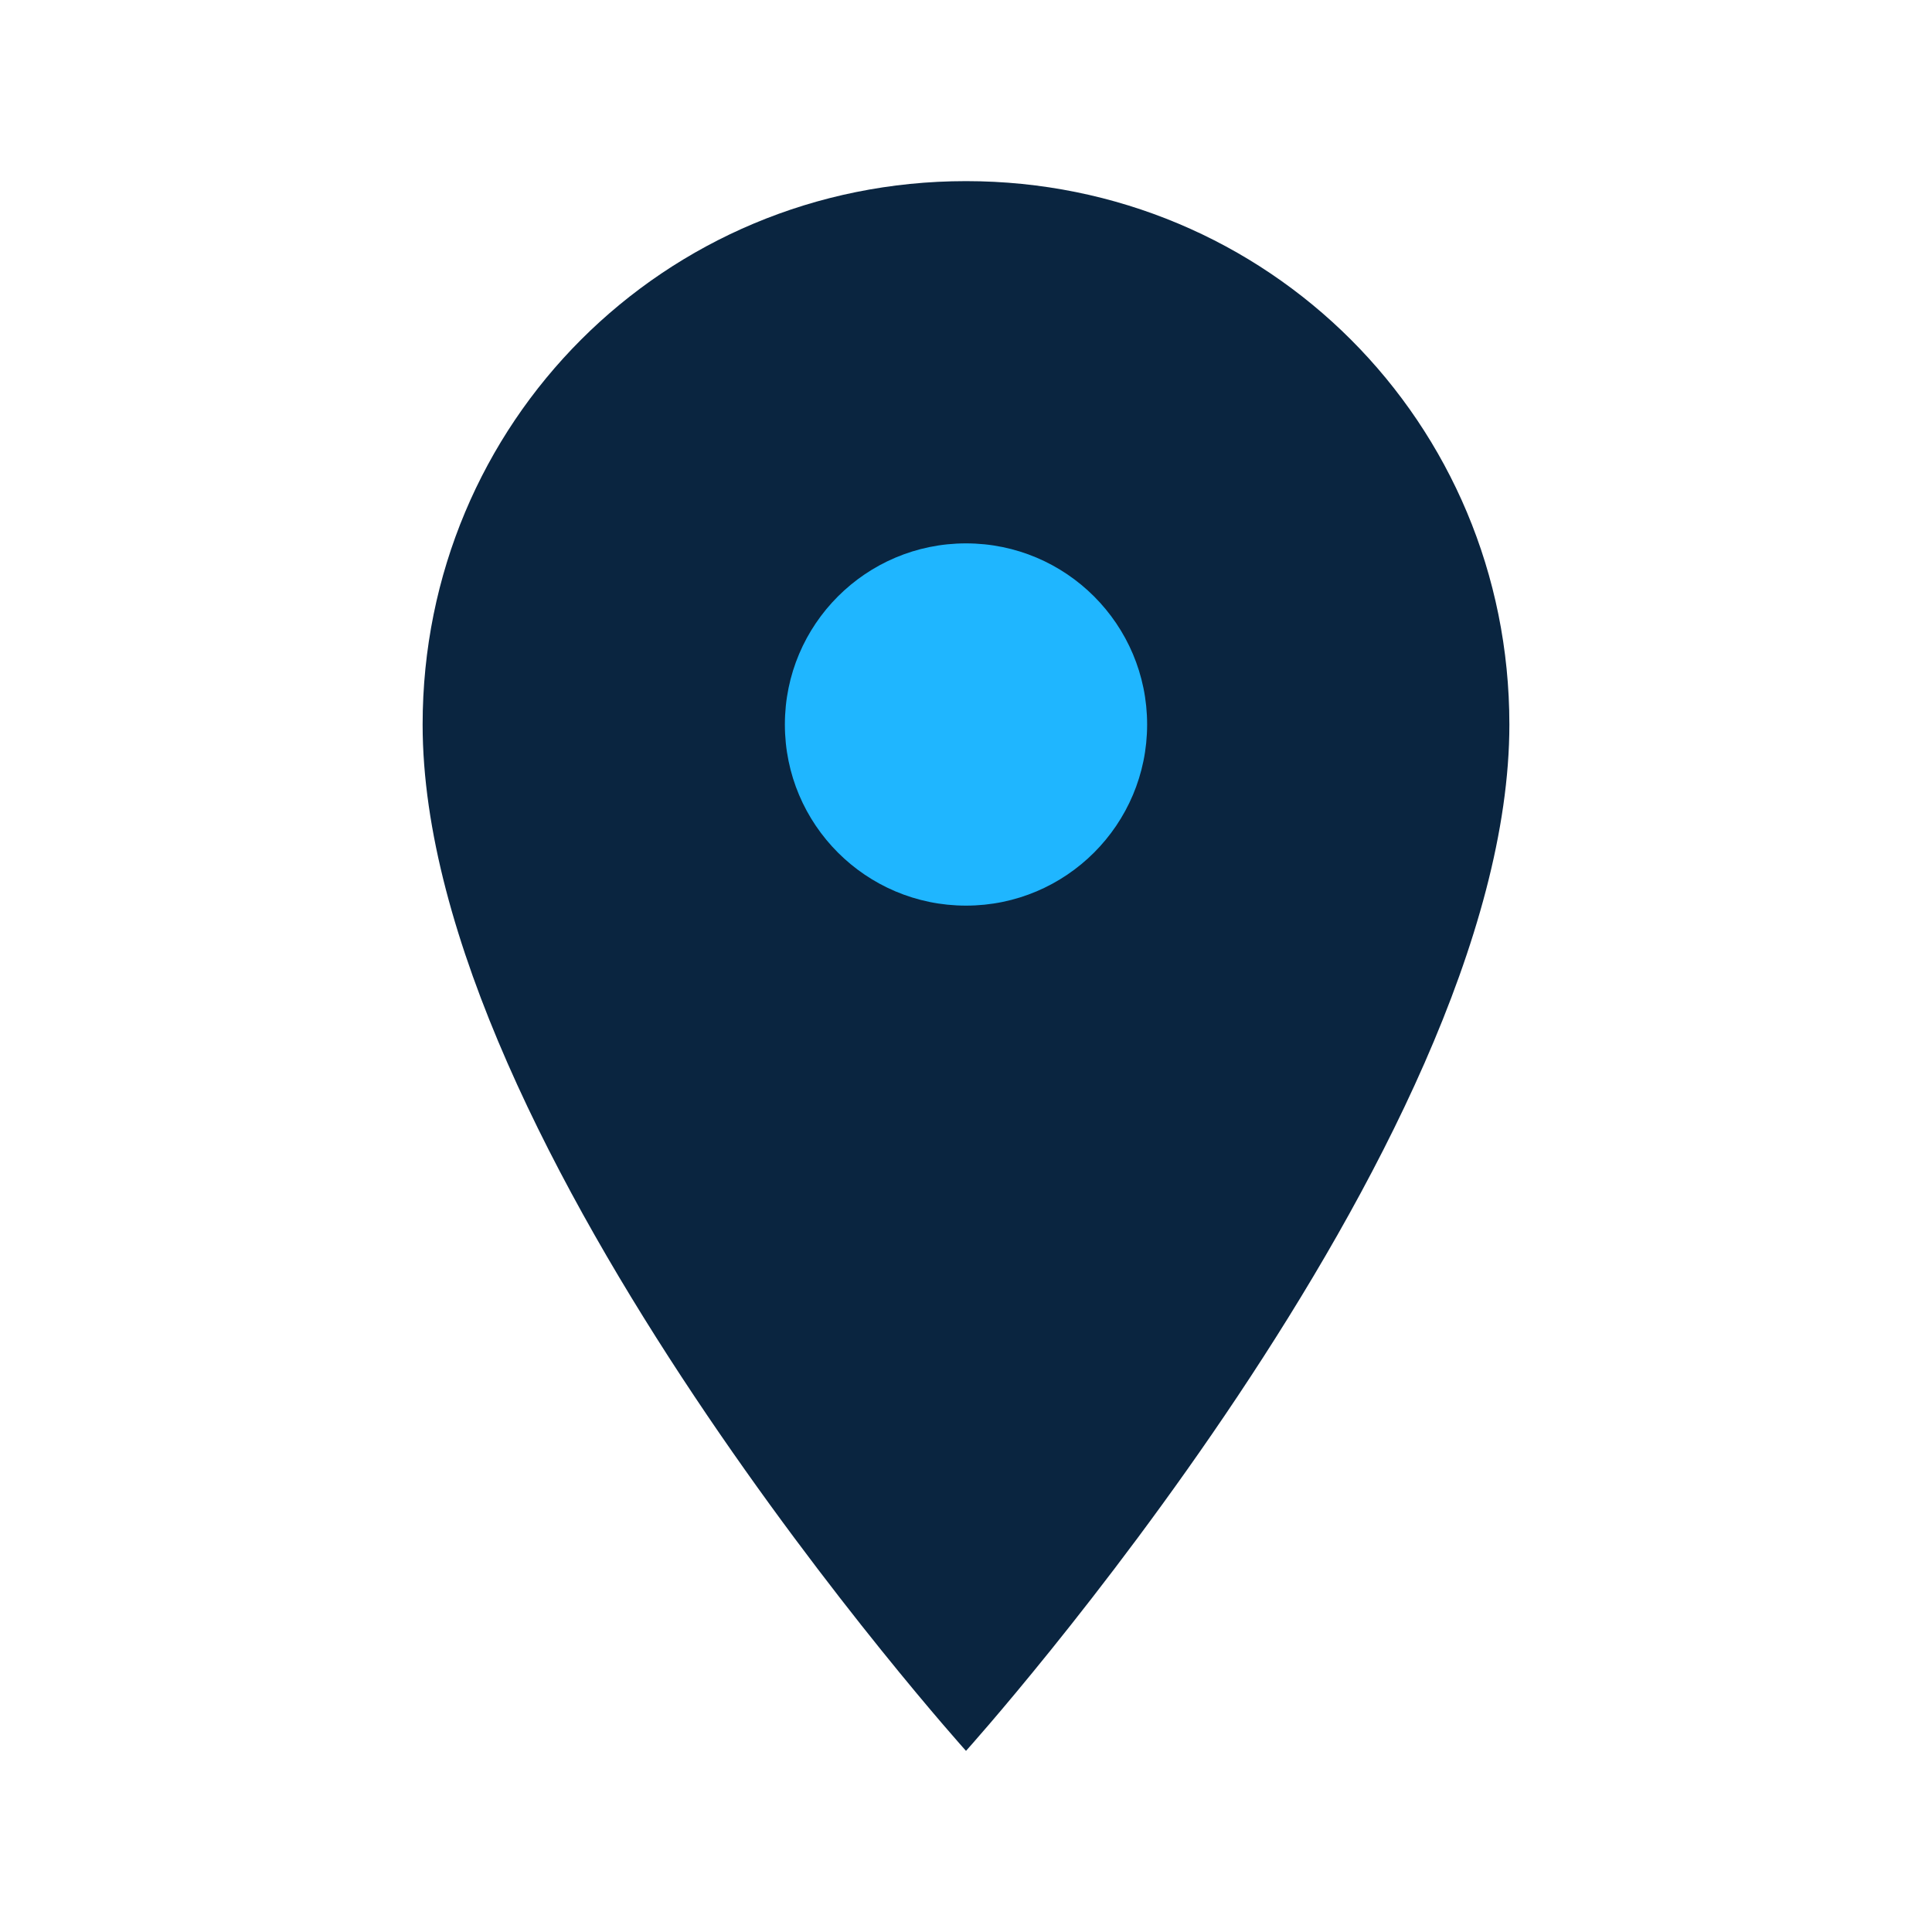 <?xml version="1.0" encoding="UTF-8"?>
<svg xmlns="http://www.w3.org/2000/svg" width="32" height="32" viewBox="0 0 32 32"><path d="M16 3c-5 0-9 4-9 9 0 7 9 17 9 17s9-10 9-17c0-5-4-9-9-9z" fill="#0A2540"/><circle cx="16" cy="12" r="3" fill="#1FB6FF"/></svg>